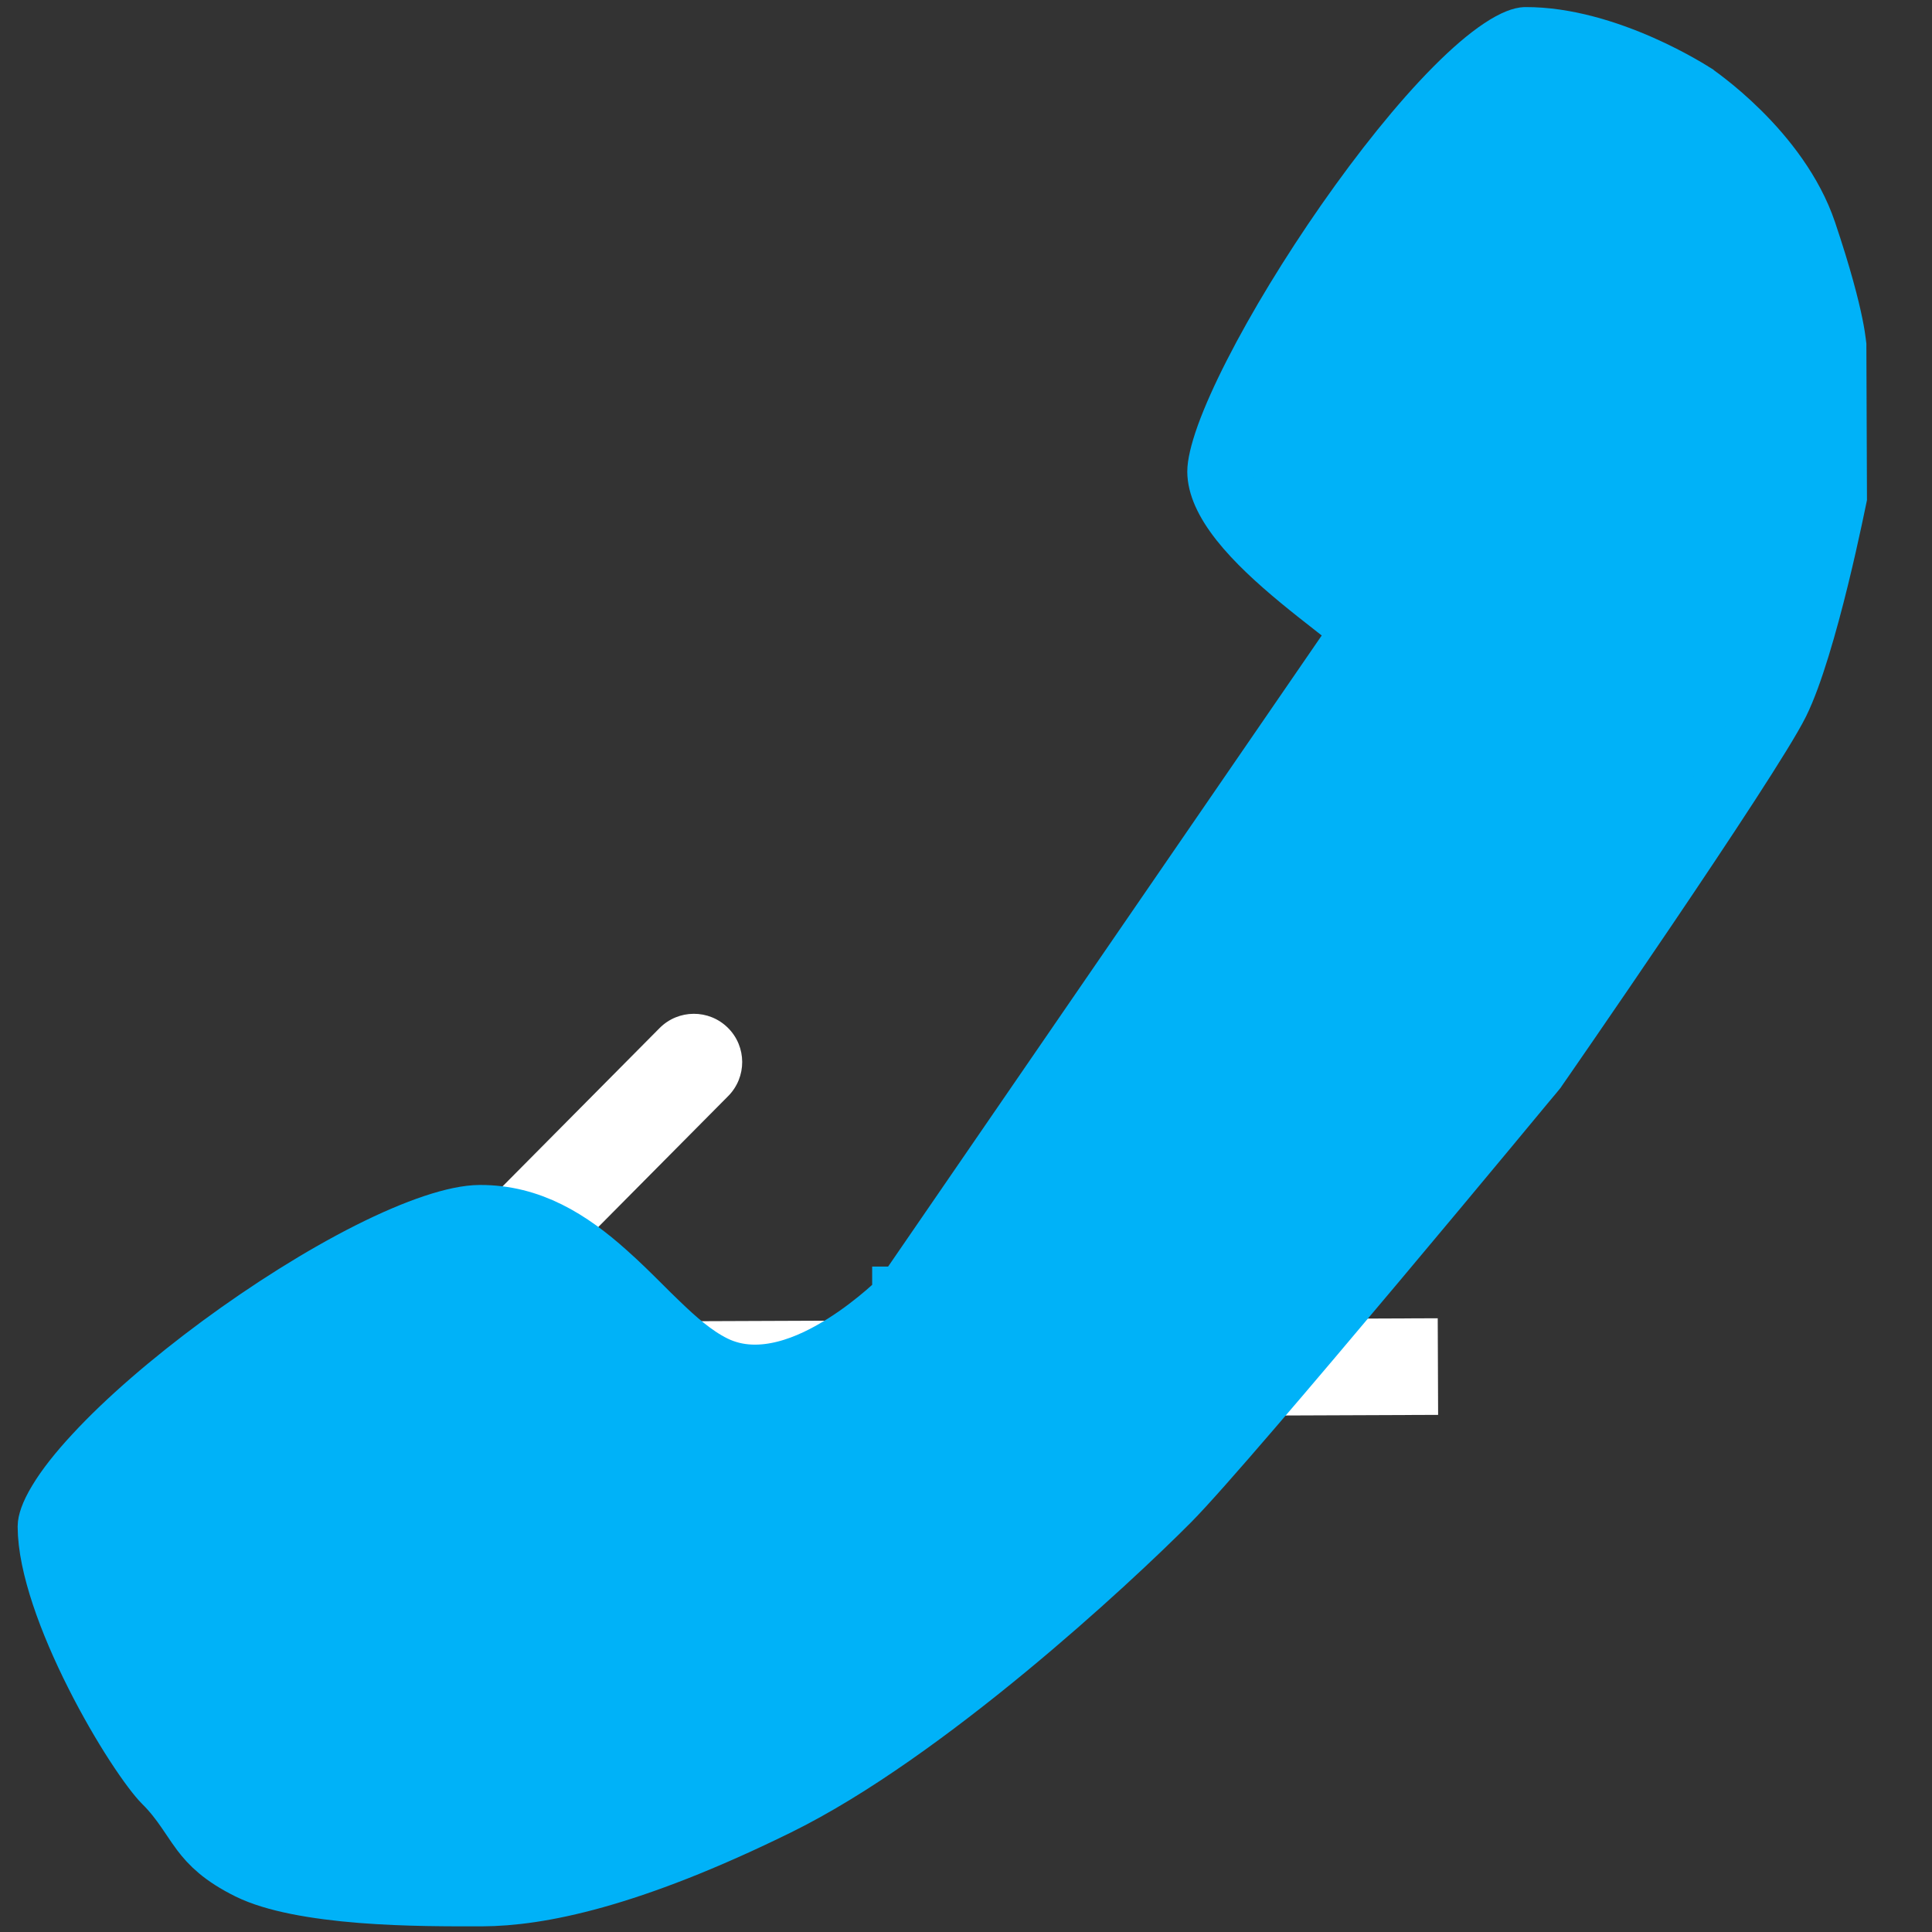 <svg width="30" height="30" viewBox="0 0 30 30" fill="none" xmlns="http://www.w3.org/2000/svg">
<rect x="0" y="0" width="30" height="30" fill="#333333" stroke="none"/>
<path d="M5.492 21.816C5.198 21.524 5.196 21.049 5.488 20.756L10.242 15.964C10.534 15.67 11.009 15.668 11.303 15.96C11.597 16.251 11.599 16.726 11.307 17.02L7.081 21.28L11.34 25.506C11.634 25.797 11.636 26.272 11.344 26.566C11.053 26.86 10.578 26.862 10.284 26.57L5.492 21.816ZM22.331 21.97L6.023 22.034L6.017 20.534L22.325 20.47L22.331 21.97Z" fill="white"/>
<path d="M26.29 1.475L26.29 1.475L26.29 1.475L26.29 1.475C26.29 1.475 26.29 1.475 26.29 1.475ZM26.29 1.475L26.29 1.475L26.299 1.481C26.307 1.487 26.32 1.496 26.338 1.508C26.373 1.533 26.425 1.572 26.49 1.623C26.621 1.725 26.801 1.877 26.995 2.069C27.39 2.46 27.812 2.993 28.02 3.608C28.257 4.312 28.373 4.771 28.429 5.046C28.457 5.183 28.47 5.274 28.476 5.325C28.479 5.351 28.48 5.366 28.481 5.373C28.481 5.374 28.481 5.374 28.481 5.374L28.49 7.715L28.479 7.768C28.466 7.834 28.446 7.93 28.42 8.048C28.369 8.285 28.297 8.61 28.21 8.964C28.032 9.69 27.806 10.479 27.596 10.903C27.377 11.345 26.45 12.75 25.544 14.09C25.098 14.75 24.667 15.38 24.347 15.845C24.187 16.078 24.055 16.269 23.963 16.402L23.856 16.556L23.831 16.593L23.831 16.593L23.791 16.642L23.637 16.826C23.505 16.986 23.315 17.215 23.084 17.493C22.622 18.049 21.996 18.8 21.34 19.581C20.019 21.155 18.604 22.818 18.145 23.281C17.191 24.242 14.339 26.886 12.063 28.005C9.745 29.145 8.348 29.408 7.491 29.412C7.01 29.413 6.31 29.416 5.614 29.361C4.9 29.304 4.264 29.191 3.876 28.999C3.468 28.797 3.287 28.609 3.151 28.43C3.098 28.36 3.058 28.299 3.01 28.228C2.982 28.186 2.951 28.141 2.914 28.087C2.823 27.956 2.713 27.808 2.562 27.659C2.481 27.579 2.325 27.378 2.124 27.069C1.93 26.77 1.713 26.397 1.51 25.994C1.091 25.165 0.776 24.297 0.774 23.703C0.774 23.66 0.799 23.538 0.93 23.323C1.053 23.118 1.242 22.877 1.49 22.61C1.984 22.075 2.676 21.479 3.436 20.918C4.195 20.359 5.009 19.846 5.742 19.476C6.498 19.095 7.096 18.902 7.45 18.9C8.225 18.897 8.829 19.276 9.397 19.784C9.589 19.954 9.759 20.123 9.931 20.294C10.022 20.385 10.114 20.477 10.211 20.569C10.467 20.816 10.756 21.075 11.072 21.231C11.455 21.421 11.856 21.404 12.197 21.317C12.537 21.231 12.856 21.066 13.119 20.9C13.385 20.733 13.614 20.551 13.775 20.413C13.856 20.343 13.922 20.283 13.968 20.24C13.991 20.219 14.009 20.201 14.021 20.189L14.037 20.174L14.041 20.169L14.043 20.168L14.043 20.167L14.044 20.167C14.044 20.167 14.044 20.167 13.689 19.815M26.29 1.475L26.29 1.475L26.289 1.474L26.279 1.468C26.271 1.463 26.257 1.454 26.238 1.442C26.201 1.419 26.144 1.385 26.071 1.344C25.925 1.261 25.715 1.15 25.463 1.039C24.951 0.814 24.305 0.607 23.686 0.61C23.655 0.61 23.54 0.634 23.322 0.779C23.119 0.914 22.878 1.12 22.611 1.389C22.078 1.926 21.485 2.668 20.928 3.466C20.373 4.262 19.864 5.099 19.497 5.819C19.313 6.179 19.169 6.502 19.071 6.772C18.97 7.053 18.936 7.234 18.936 7.323C18.937 7.519 19.039 7.77 19.282 8.078C19.52 8.379 19.849 8.681 20.202 8.973C20.376 9.117 20.552 9.255 20.721 9.387C20.734 9.397 20.746 9.407 20.759 9.417C20.913 9.537 21.063 9.655 21.194 9.763C21.333 9.878 21.47 9.998 21.574 10.114C21.627 10.173 21.683 10.243 21.729 10.322C21.772 10.398 21.827 10.519 21.827 10.669C21.827 10.676 21.827 10.683 21.827 10.69C21.829 11.175 21.832 11.835 21.208 12.464C20.977 12.697 19.195 14.613 17.458 16.484C16.593 17.417 15.742 18.334 15.108 19.019L14.344 19.843L14.131 20.073L14.075 20.134L14.06 20.149L14.057 20.153L14.056 20.154L14.056 20.154C14.056 20.154 14.056 20.154 13.689 19.815M13.689 19.815L14.056 20.154L14.05 20.161L14.044 20.167L13.689 19.815Z" fill="#00B2F8" stroke="#00B2F8"/>
</svg>
